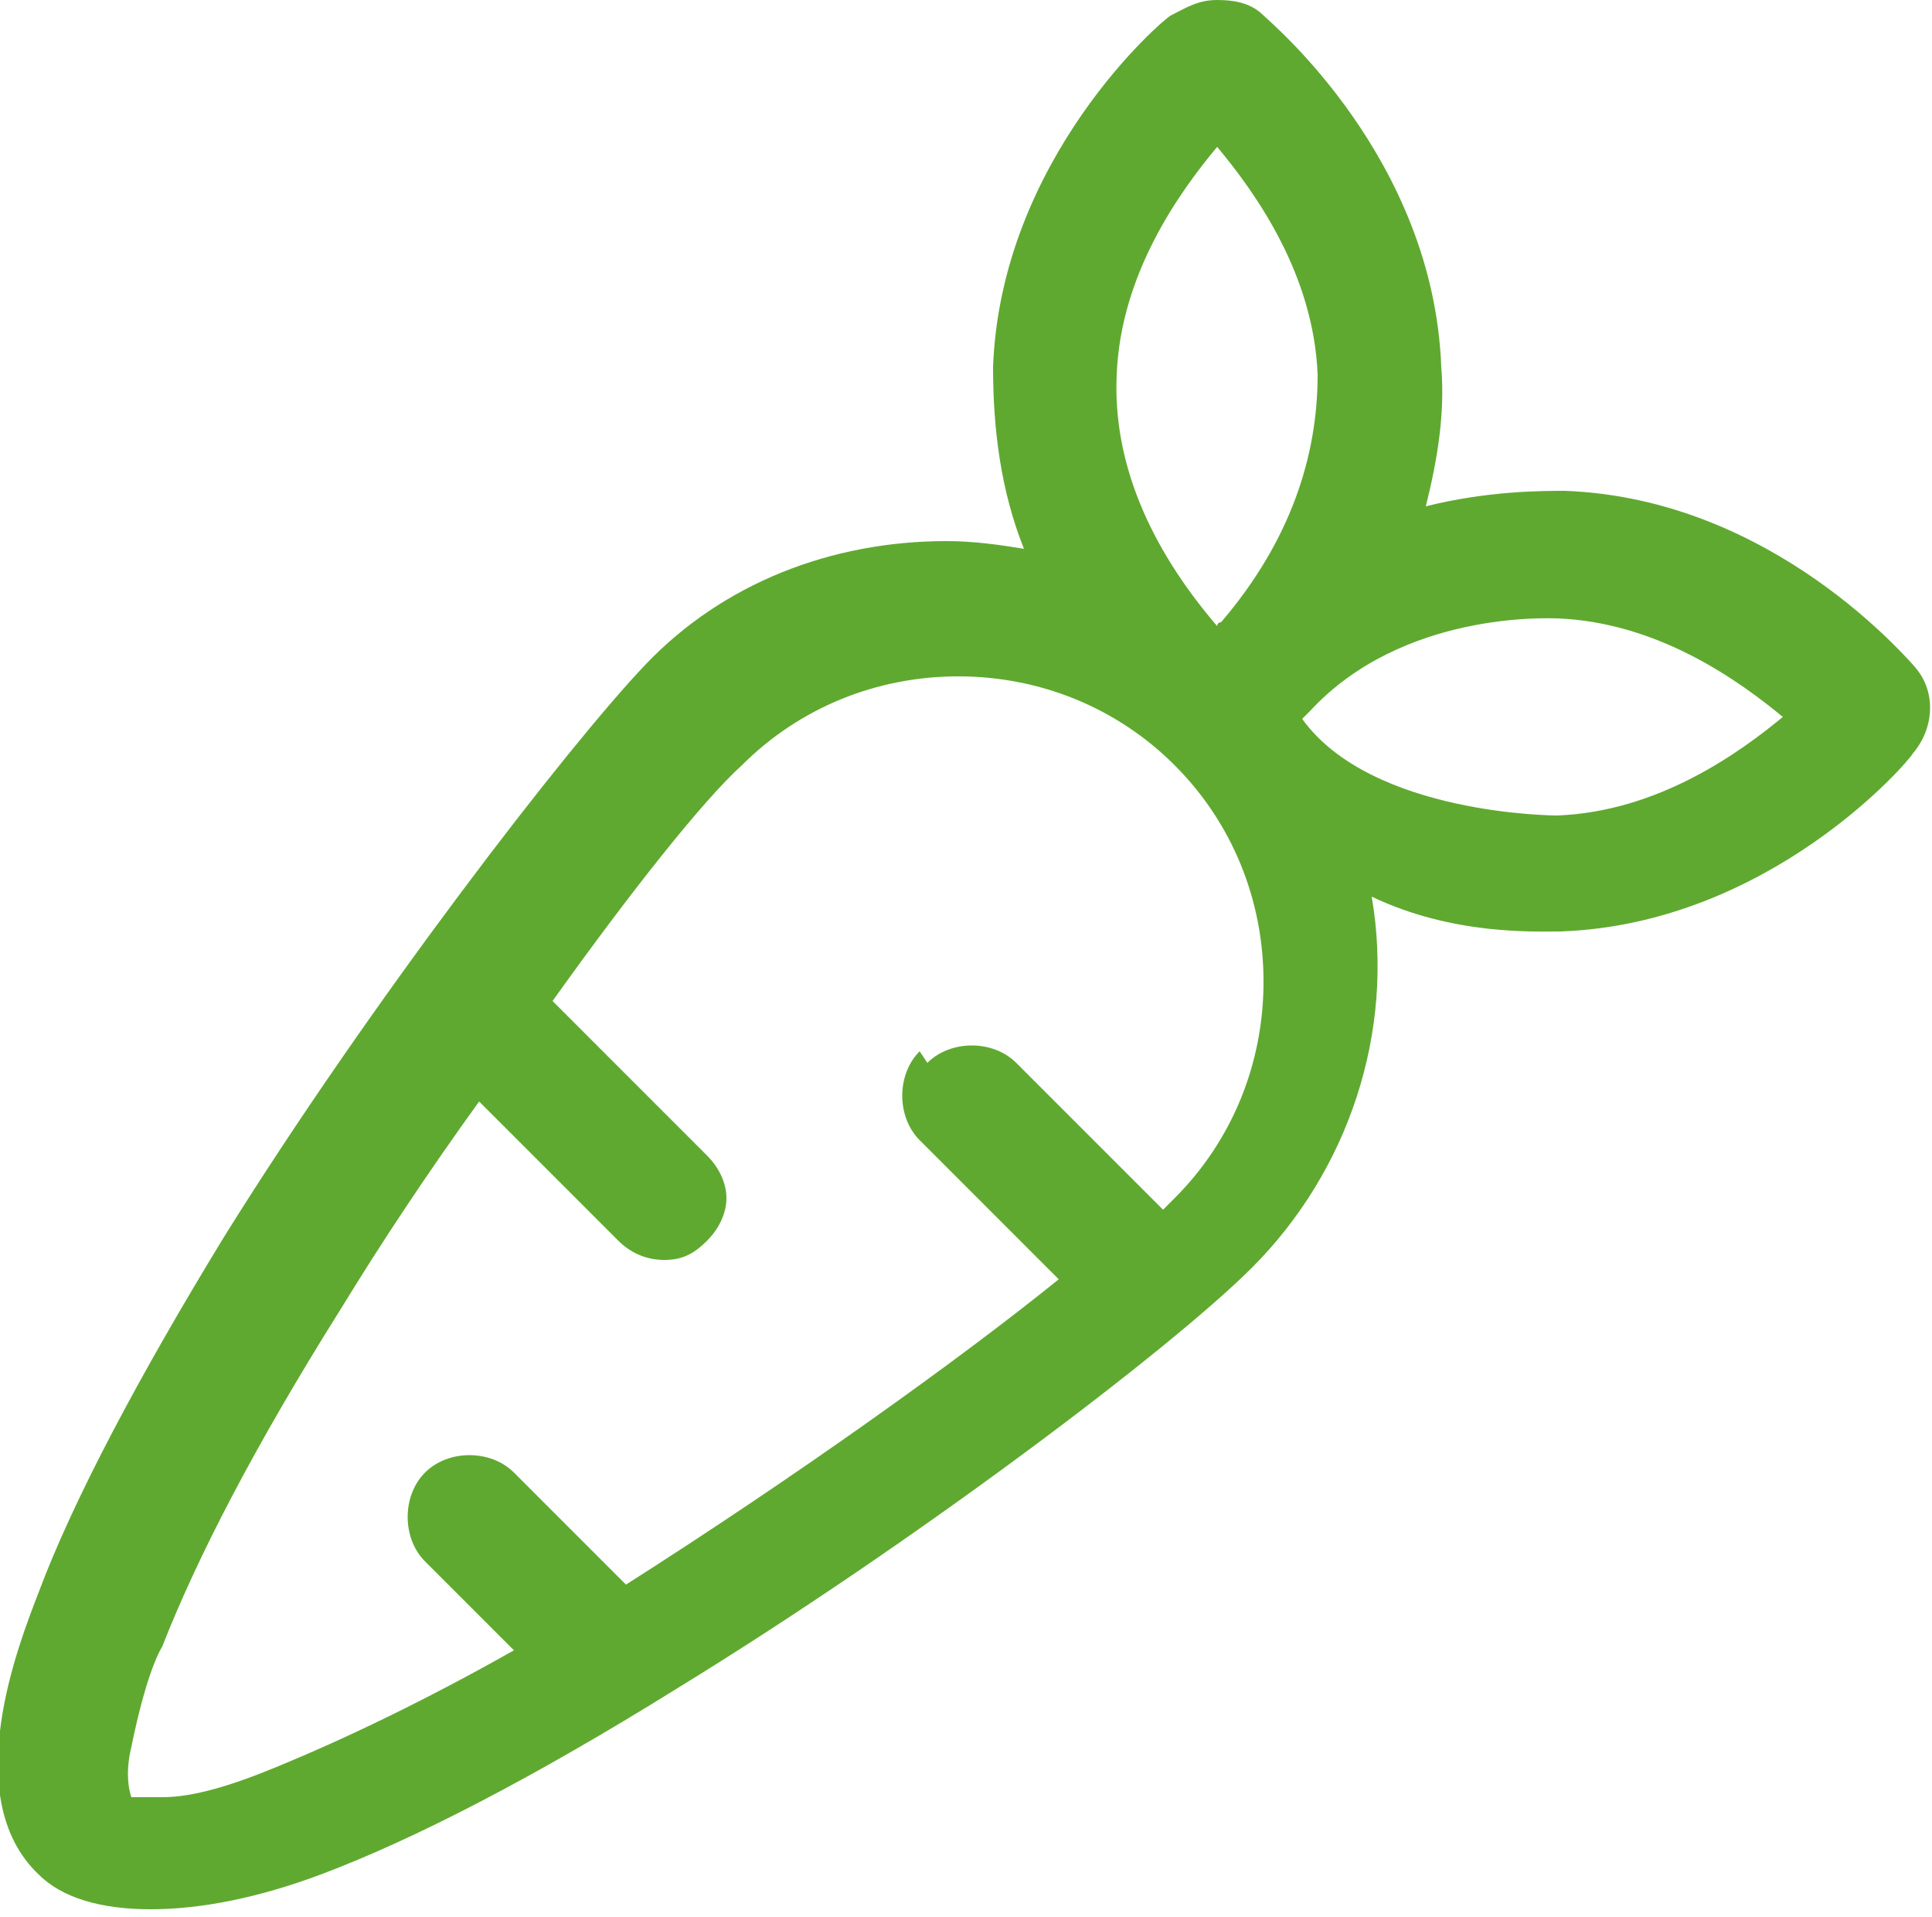 <?xml version="1.0" encoding="UTF-8"?>
<svg xmlns="http://www.w3.org/2000/svg" version="1.1" viewBox="0 0 50 49.6">
  <defs>
    <style>
      .cls-1 {
        fill: #60a930;
      }
    </style>
  </defs>
  <!-- Generator: Adobe Illustrator 28.6.0, SVG Export Plug-In . SVG Version: 1.2.0 Build 709)  -->
  <g>
    <g id="Ebene_1">
      <path class="cls-1" d="M49.6,17.3c-.2-.2-3.7-4.4-9.1-4.6h0c-.6,0-2,0-3.6.4.3-1.2.5-2.4.4-3.6-.2-5.4-4.4-8.9-4.6-9.1-.3-.3-.7-.4-1.2-.4s-.8.2-1.2.4c-.2.1-4.4,3.7-4.6,9.1,0,1.6.2,3.2.8,4.7-.6-.1-1.3-.2-2-.2-3,0-5.8,1.1-7.8,3.2s-7.1,8.7-10.9,14.8c-2.2,3.6-3.9,6.8-4.8,9.2h0c-.5,1.3-2.1,5.3,0,7.3.6.6,1.6.9,2.9.9s2.8-.3,4.4-.9c2.4-.9,5.5-2.5,9.2-4.8,6.2-3.8,12.8-8.8,14.9-10.9,2.5-2.5,3.7-6.1,3.1-9.6,2.1,1,4.2.9,4.9.9h0c5.4-.2,9-4.4,9.1-4.6.6-.7.6-1.7,0-2.3h0ZM23.8,27.2c-.6.6-.6,1.7,0,2.3l3.6,3.6c-2.6,2.1-6.8,5.1-11.2,7.9l-2.9-2.9c-.6-.6-1.7-.6-2.3,0s-.6,1.7,0,2.3l2.3,2.3c-2.3,1.3-4.4,2.3-6.1,3-1.2.5-2.2.8-3,.8h0c-.6,0-.8,0-.8,0,0,0-.2-.5,0-1.3.2-1,.5-2.1.8-2.6.9-2.3,2.4-5.2,4.6-8.7,1.1-1.8,2.3-3.6,3.6-5.4l3.6,3.6c.3.3.7.5,1.2.5s.8-.2,1.1-.5c.3-.3.5-.7.5-1.1s-.2-.8-.5-1.1l-4-4c2-2.8,3.9-5.2,4.9-6.1,1.5-1.5,3.5-2.3,5.6-2.3s4.1.8,5.6,2.3,2.3,3.5,2.3,5.6-.8,4.1-2.3,5.6-.2.2-.3.3l-3.8-3.8c-.6-.6-1.7-.6-2.3,0h0ZM46.2,18.5c-1.2,1-3.3,2.5-5.9,2.6,0,0-4.8,0-6.6-2.5,0,0,.2-.2.2-.2,2.4-2.6,6.2-2.4,6.4-2.4,2.6.1,4.7,1.6,5.9,2.6h0ZM31.5,3.8c1,1.2,2.5,3.3,2.6,5.9,0,2.1-.7,4.3-2.5,6.4,0,0-.1,0-.1.1-1.8-2.1-2.7-4.3-2.6-6.5h0c.1-2.6,1.6-4.7,2.6-5.9Z"/>
    </g>
  </g>
</svg>
